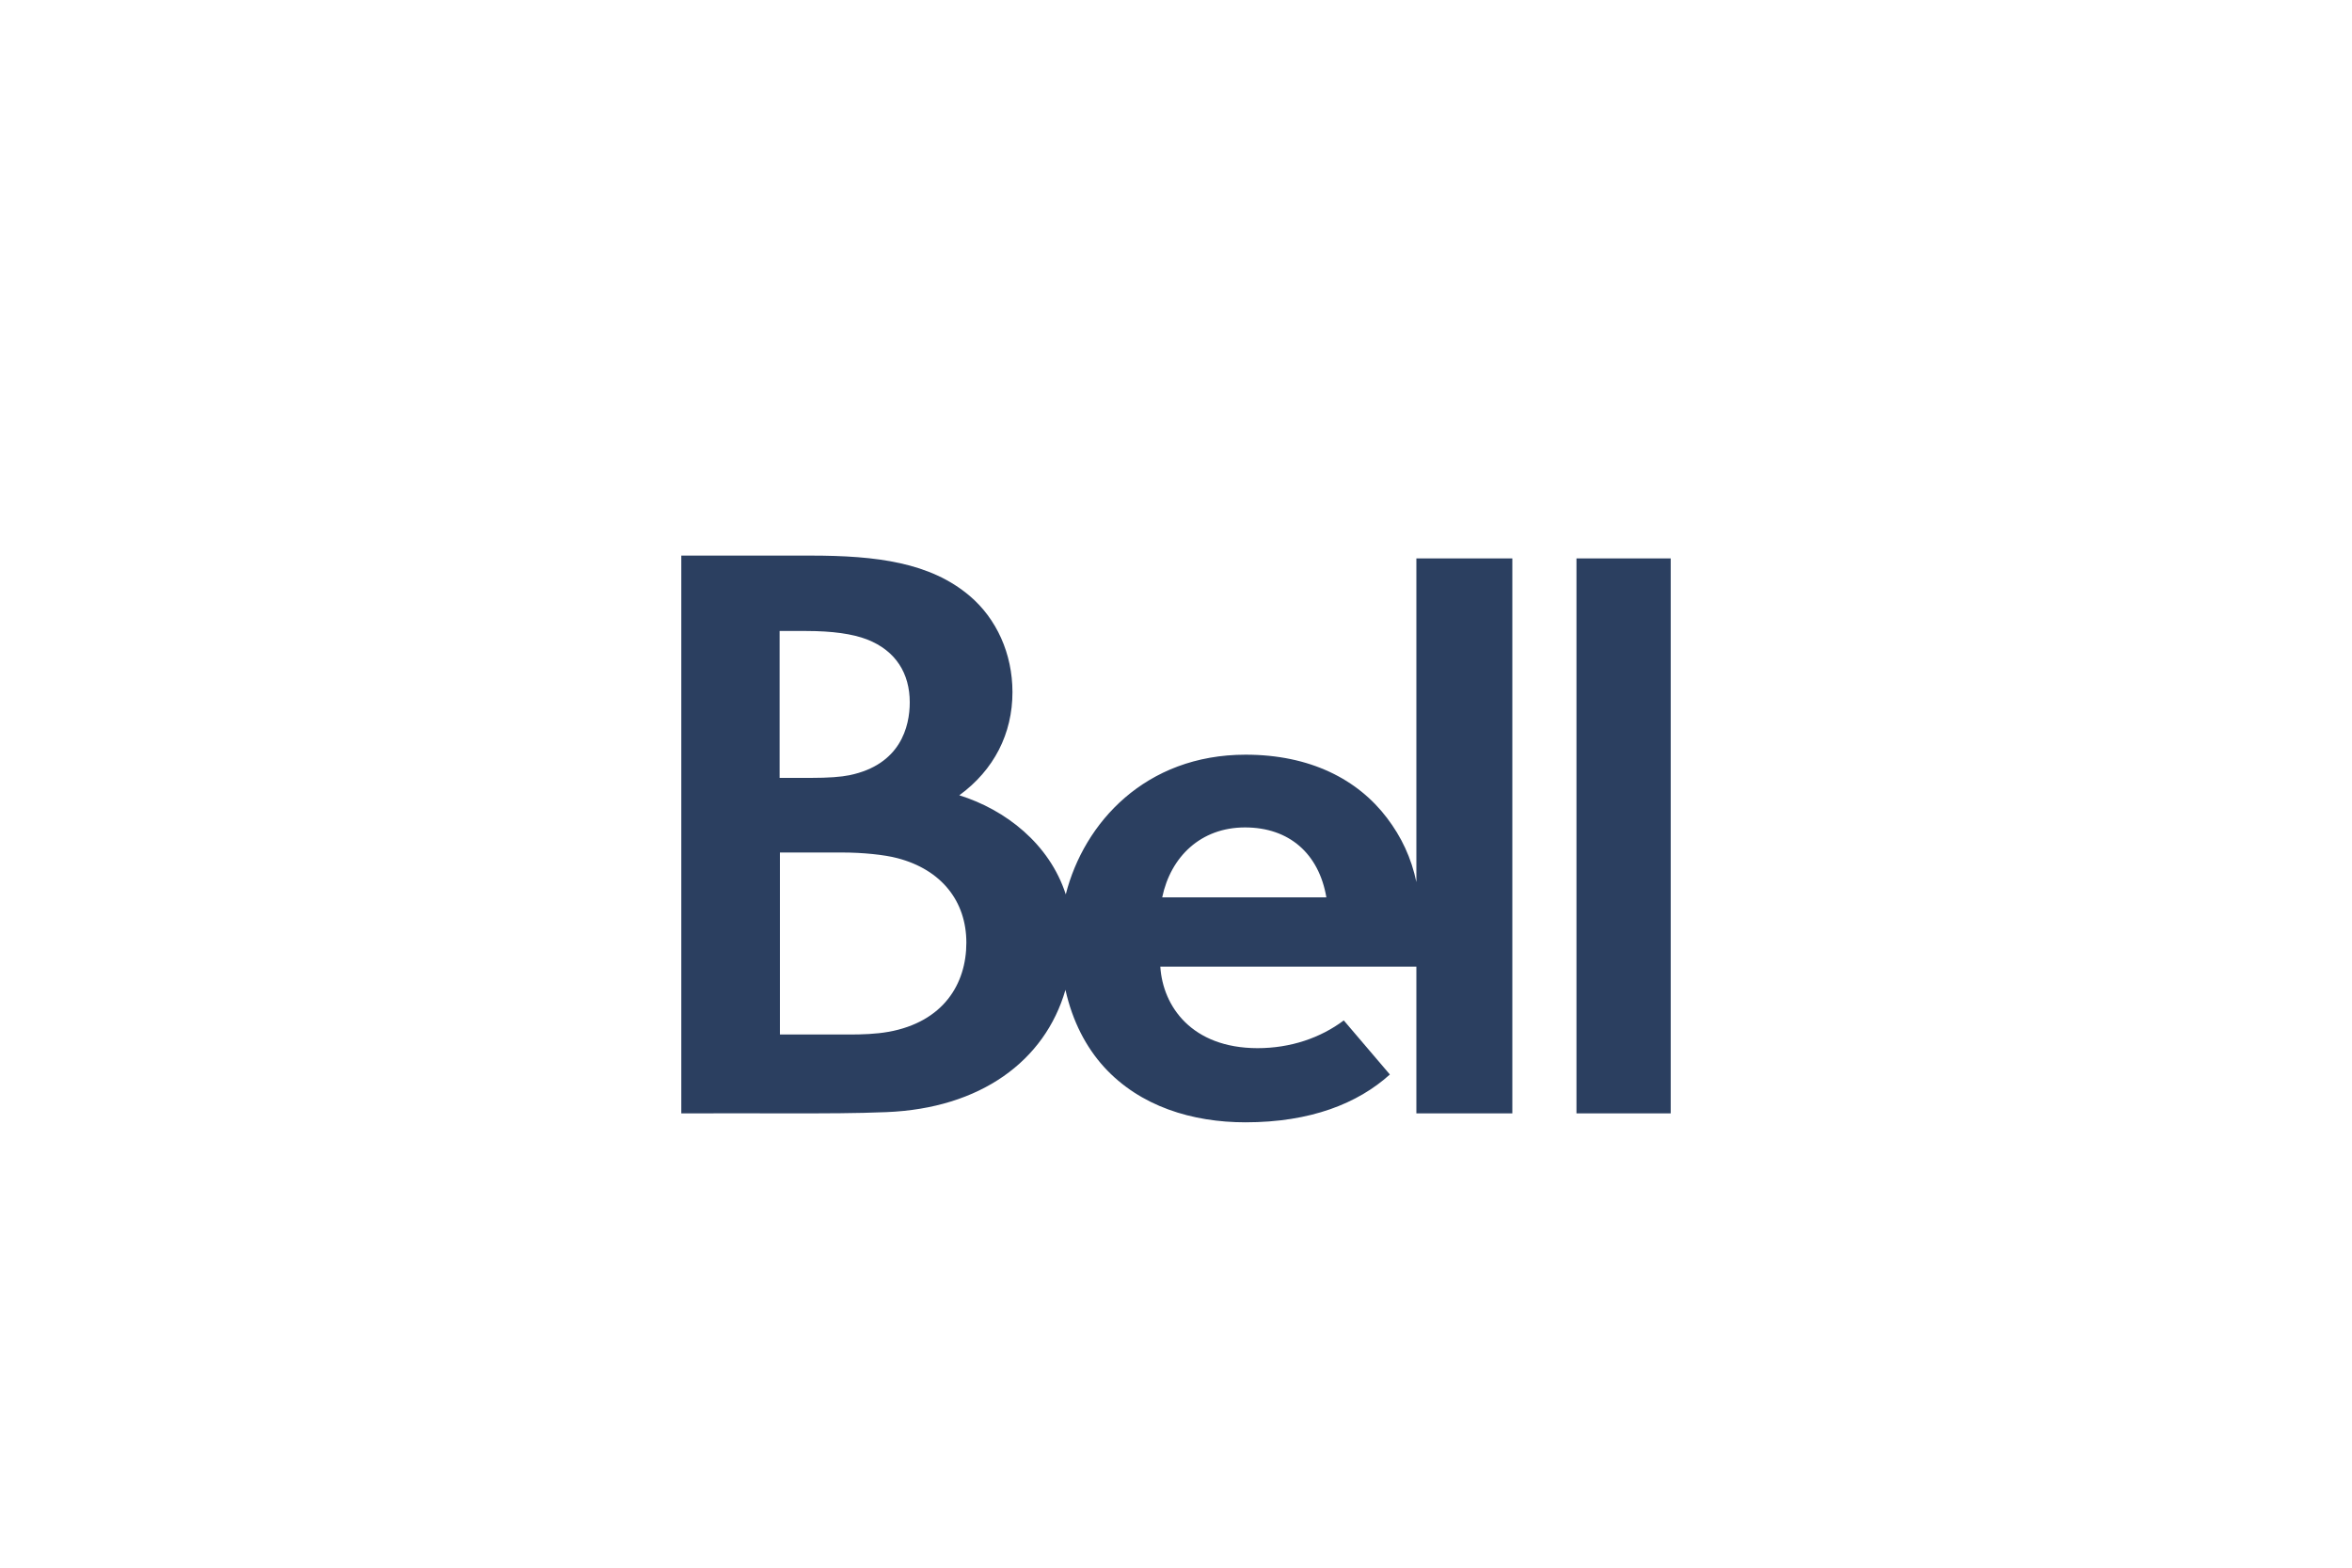 <?xml version="1.0" encoding="UTF-8"?>
<svg id="Blue" xmlns="http://www.w3.org/2000/svg" viewBox="0 0 150 100">
  <defs>
    <style>
      .cls-1 {
        fill: #2b3f60;
      }
    </style>
  </defs>
  <path class="cls-1" d="m90.34,56.31c-.33-1.6-.97-2.93-1.88-4.13-1.87-2.47-4.91-4.04-9.02-4.04-6.39,0-10.31,4.34-11.47,8.91-1.04-3.22-3.84-5.4-6.79-6.32,2.22-1.62,3.39-3.94,3.39-6.58,0-2.46-1.02-4.69-2.73-6.14-2.51-2.13-5.93-2.57-10.15-2.57h-8.24v35.58c2.33,0,4.73-.01,7.07,0,2.08,0,4.11,0,6.01-.08,6-.24,10.11-3.26,11.42-7.8.45,2.02,1.32,3.66,2.45,4.91,2.31,2.54,5.66,3.54,9.03,3.54,4.15,0,7.16-1.2,9.21-3.05l-2.94-3.45c-1.48,1.11-3.38,1.77-5.51,1.77-4.18-.01-6.03-2.66-6.19-5.2h16.33v9.36h6.12v-35.4h-6.12v20.69Zm-40.61-16.06h1.7c1.64,0,2.94.18,3.87.54,1.84.72,2.72,2.18,2.72,4.01,0,1.55-.59,3.98-3.85,4.65-.54.11-1.33.17-2.44.17h-2.01v-9.37Zm6.92,25.57c-.77.14-1.7.17-2.46.17h-4.45v-11.61h3.99c1.26,0,2.68.14,3.5.36,2.8.73,4.4,2.74,4.4,5.39s-1.48,5.06-4.97,5.69h0Zm17.47-8.58c.54-2.59,2.46-4.46,5.28-4.46s4.71,1.67,5.19,4.46h-10.47Zm26.42-21.62h6.01v35.4h-6.01v-35.4Zm0,0"/>
</svg>